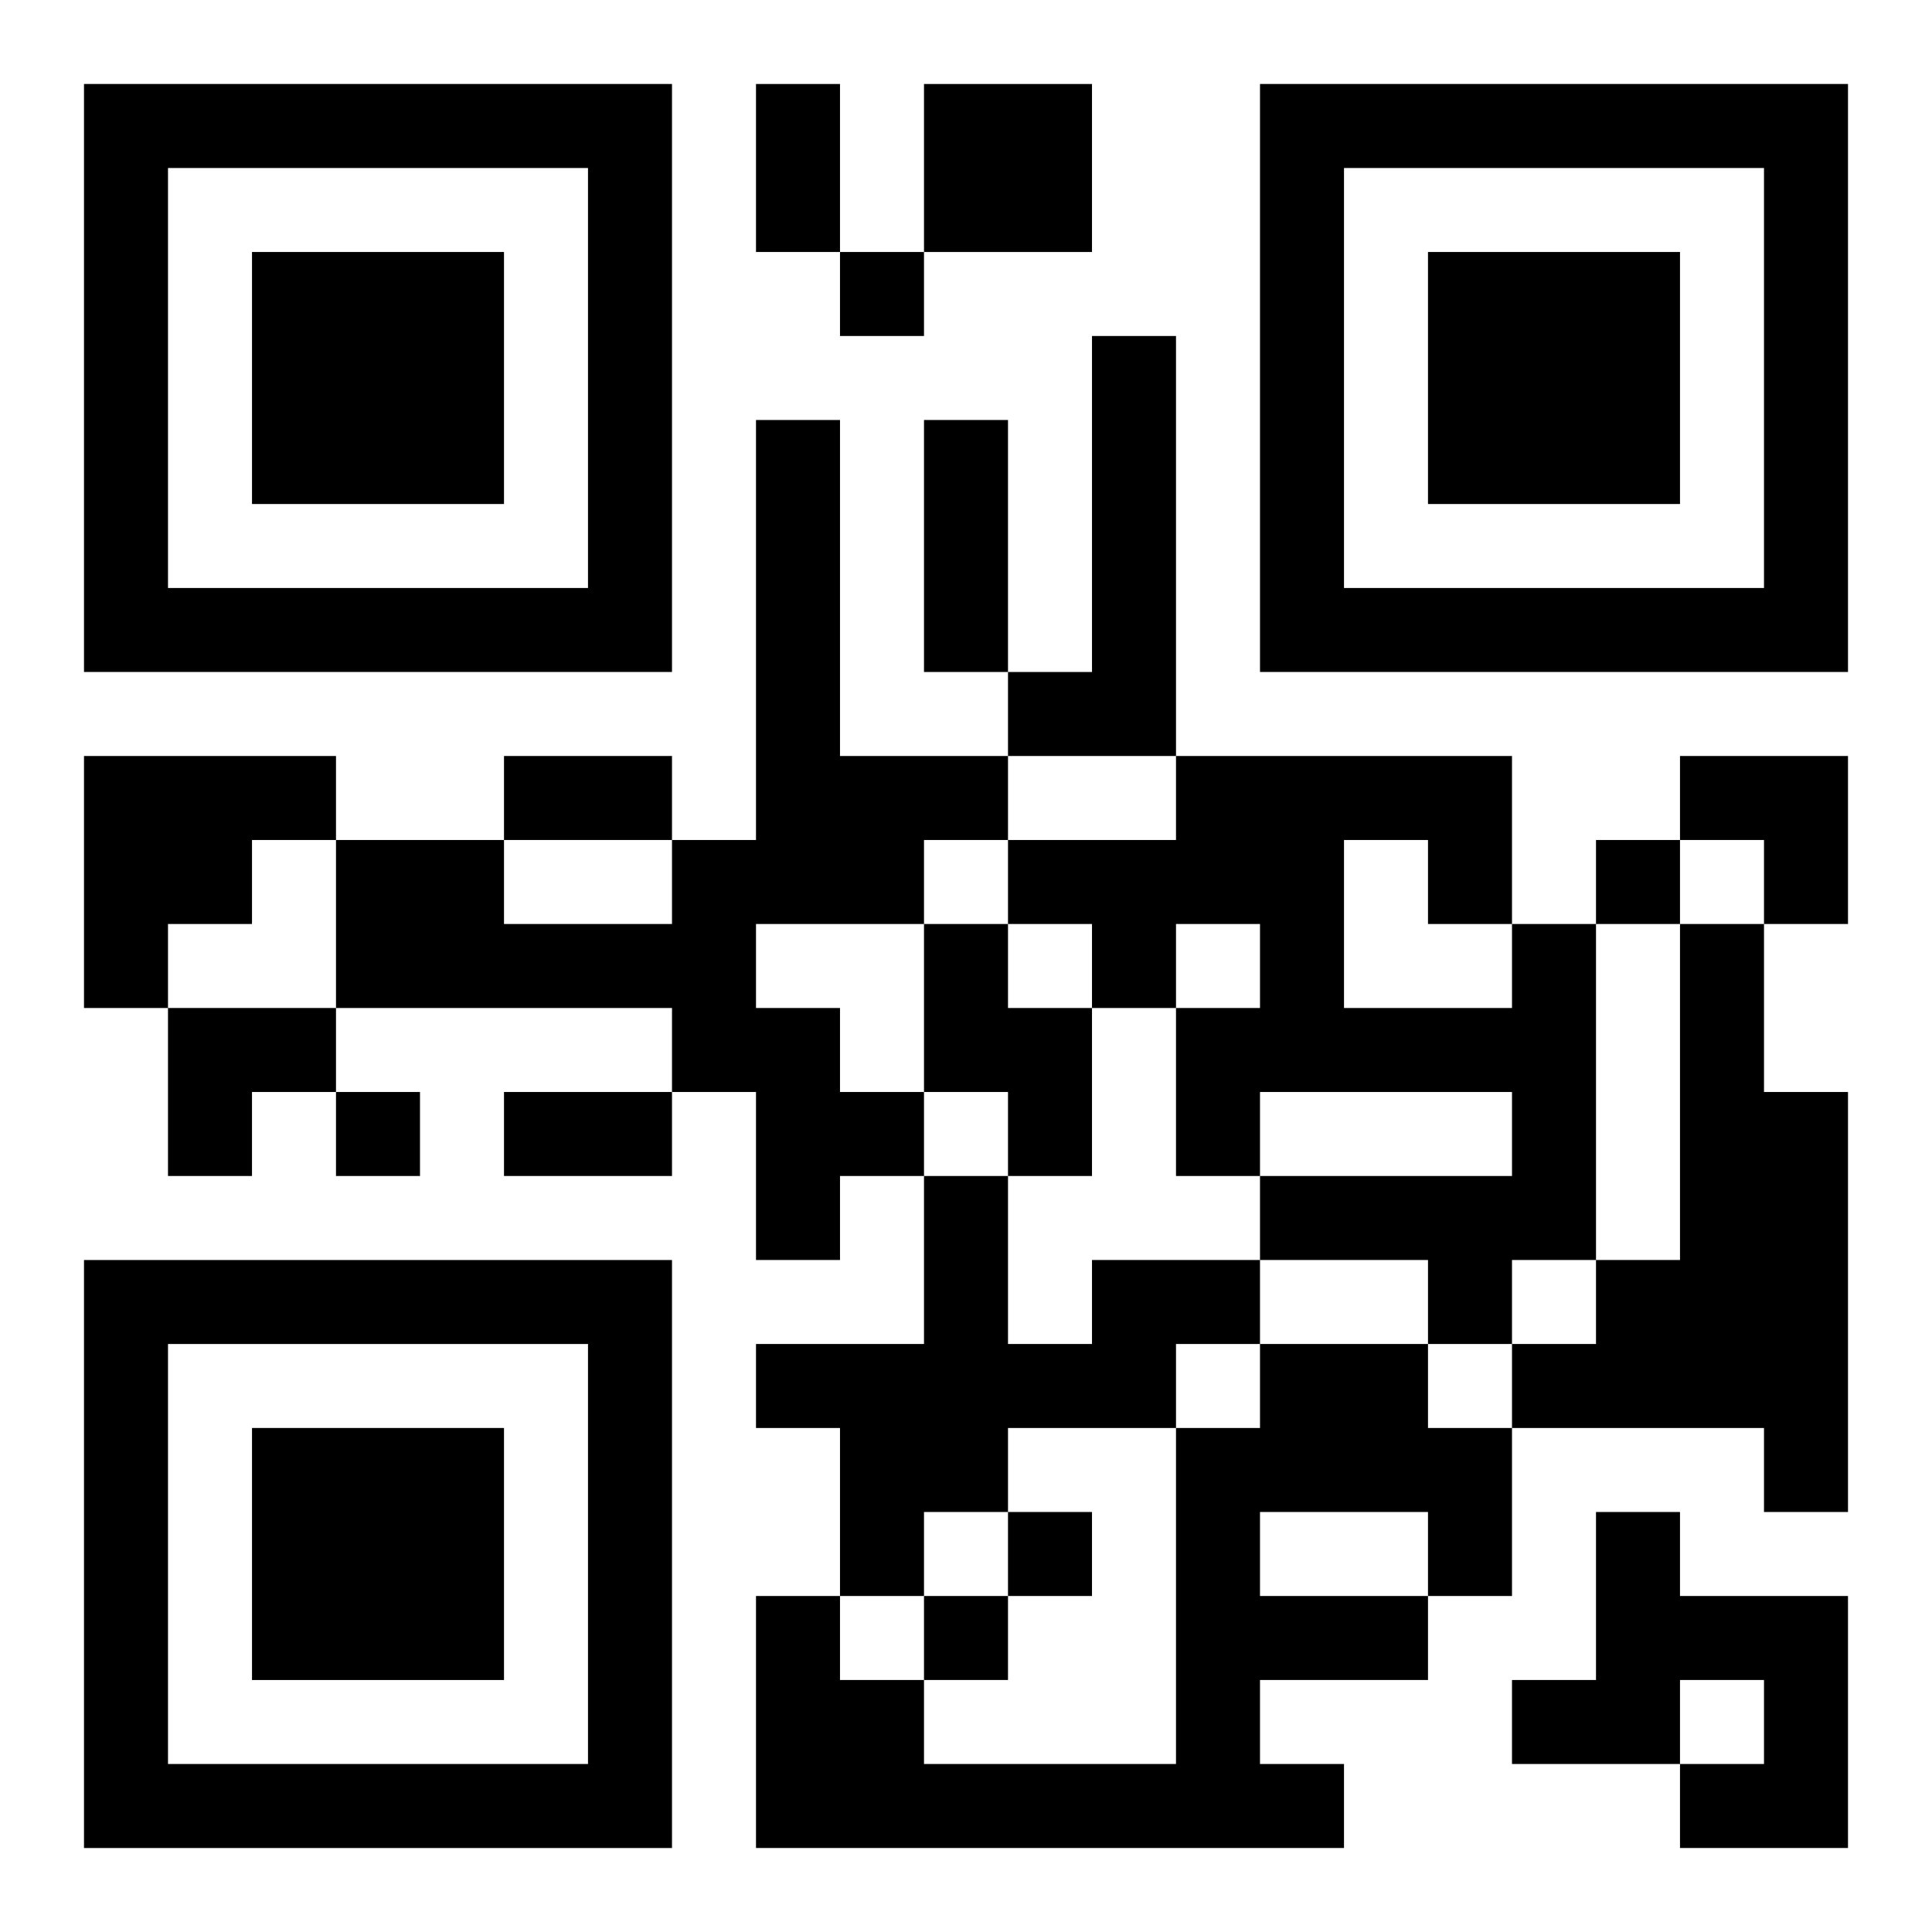 <?xml version="1.0" encoding="UTF-8"?>
<svg width="250" height="250" baseProfile="full" version="1.1" viewBox="-1 -1 23 23" xmlns="http://www.w3.org/2000/svg" xmlns:xlink="http://www.w3.org/1999/xlink"><symbol id="a"><path d="m0 7v7h7v-7h-7zm1 1h5v5h-5v-5zm1 1v3h3v-3h-3z"/></symbol><use y="-7" xlink:href="#a"/><use y="7" xlink:href="#a"/><use x="14" y="-7" xlink:href="#a"/><path d="m10 0h2v2h-2v-2m2 3h1v5h-2v-1h1v-4m-4 1h1v4h2v1h-1v1h-2v1h1v1h1v1h-1v1h-1v-2h-1v-1h-4v-2h2v1h2v-1h1v-5m-8 4h3v1h-1v1h-1v1h-1v-3m10 2h1v1h1v2h-1v-1h-1v-2m7 0h1v4h-1v1h-1v-1h-2v-1h3v-1h-3v1h-1v-2h1v-1h-1v1h-1v-1h-1v-1h2v-1h4v2m-2-1v2h2v-1h-1v-1h-1m4 1h1v2h1v5h-1v-1h-3v-1h1v-1h1v-4m-7 4h2v1h-1v1h-2v1h-1v1h-1v-2h-1v-1h2v-2h1v2h1v-1m2 1h2v1h1v2h-1v1h-2v1h1v1h-7v-3h1v1h1v1h3v-4h1v-1m0 2v1h2v-1h-2m4 0h1v1h2v3h-2v-1h1v-1h-1v1h-2v-1h1v-2m-9-15v1h1v-1h-1m9 7v1h1v-1h-1m-15 3v1h1v-1h-1m8 5v1h1v-1h-1m-1 1v1h1v-1h-1m-2-18h1v2h-1v-2m2 4h1v3h-1v-3m-5 4h2v1h-2v-1m0 4h2v1h-2v-1m14-4h2v2h-1v-1h-1zm-18 3h2v1h-1v1h-1z"/></svg>

